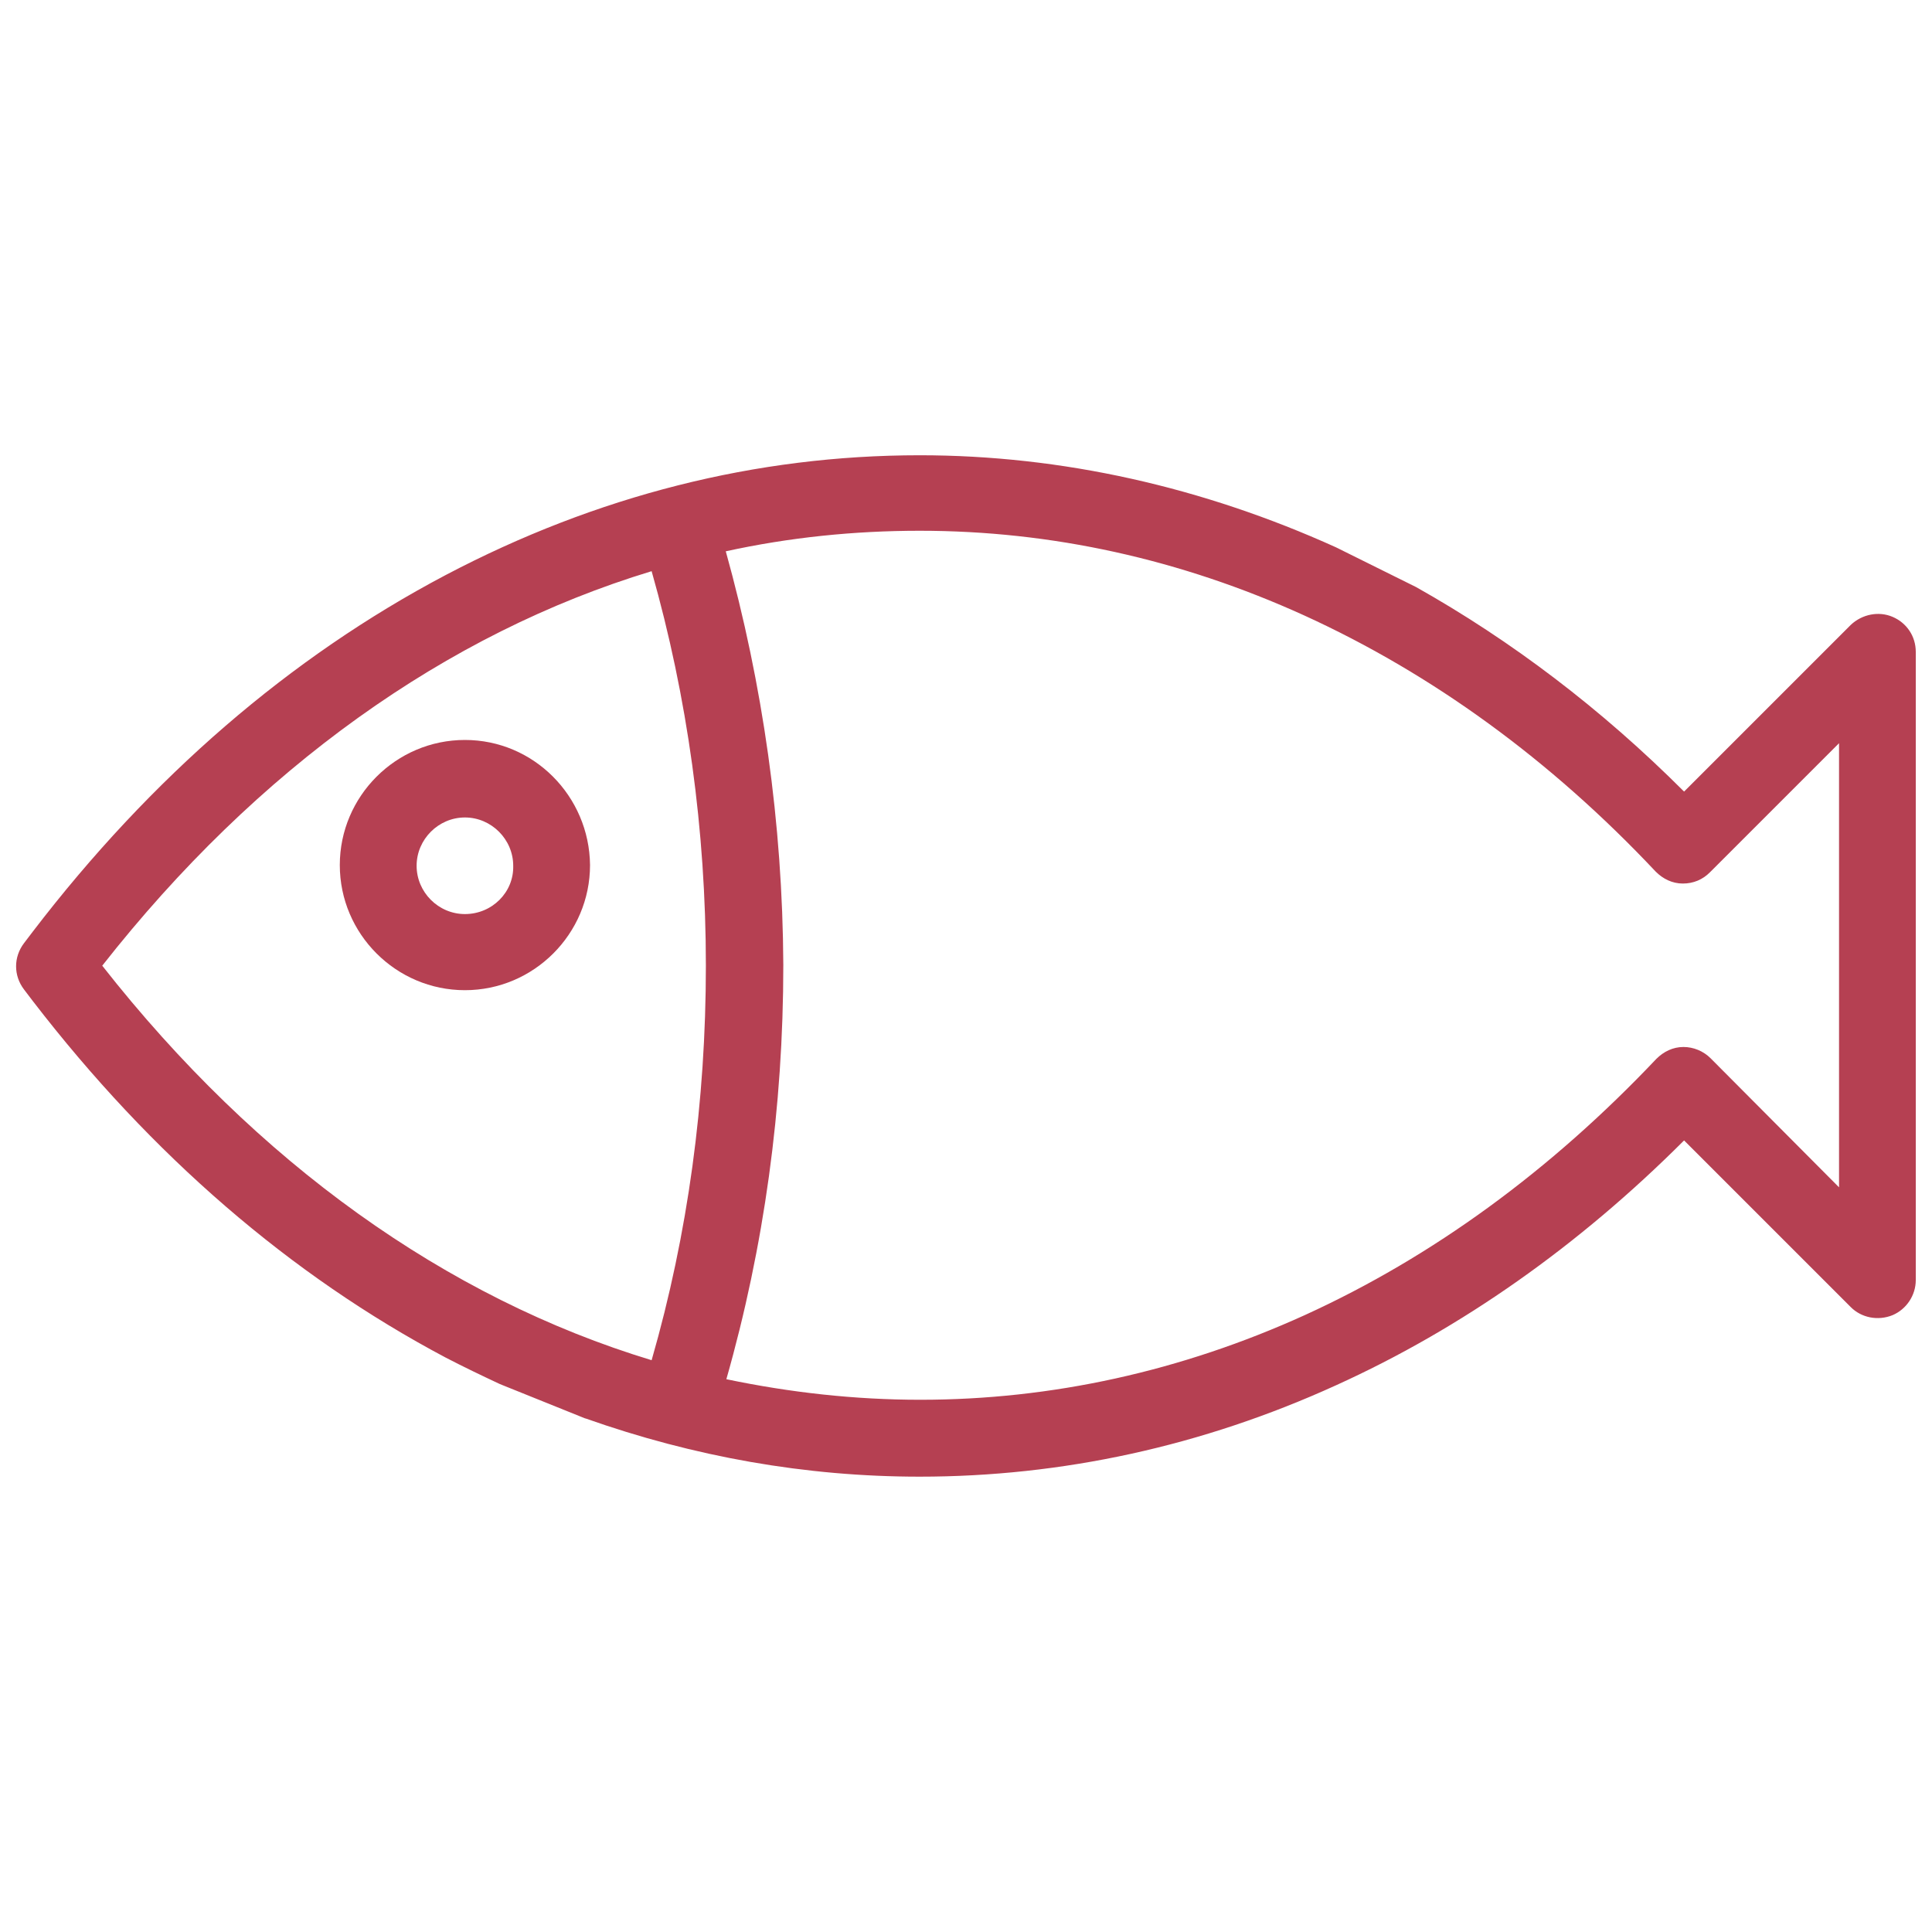 <?xml version="1.0" encoding="UTF-8"?><svg id="Calque_1" xmlns="http://www.w3.org/2000/svg" viewBox="0 0 250 250"><defs><style>.cls-1{fill:#b54052;}</style></defs><path class="cls-1" d="M75.75,183.54c14.05,4.97,28.52,7.54,43.25,7.54,18.41,0,36.57-3.94,53.87-11.82,16.27-7.37,31.43-18.07,45.05-31.69l21.58,21.58c1.37,1.37,3.51,1.8,5.4,1.03,1.8-.77,3-2.57,3-4.54V84.36c0-2.06-1.2-3.77-3-4.54s-3.94-.34-5.4,1.03l-21.58,21.58c-10.71-10.71-22.35-19.53-34.69-26.47l-10.36-5.14c-17.22-7.79-35.46-11.91-53.87-11.91-21.16,0-41.8,5.22-61.33,15.5-20.13,10.62-38.11,26.12-53.45,46.17l-1.11,1.46c-1.37,1.8-1.37,4.2,0,6l1.11,1.46c15.42,20.04,33.4,35.54,53.45,46.17,2.31,1.2,4.63,2.31,7.02,3.43l11.05,4.45Zm18.16-112.2c8.22-1.8,16.62-2.66,25.1-2.66,17.04,0,33.75,3.68,49.76,10.96,16.53,7.54,31.86,18.67,45.48,33.15,.94,.94,2.14,1.54,3.51,1.54s2.57-.51,3.51-1.46l16.7-16.7v57.47l-16.62-16.7c-.94-.94-2.23-1.46-3.51-1.46-1.37,0-2.57,.6-3.51,1.54-13.7,14.47-28.95,25.61-45.48,33.15-16.02,7.28-32.8,10.96-49.76,10.96-8.48,0-16.87-.94-25.1-2.66,4.88-17.13,7.37-35.12,7.37-53.62-.09-18.33-2.66-36.32-7.45-53.53h0ZM13.23,124.96c20.04-25.52,44.54-43,71.09-51.05,4.63,16.27,7.02,33.49,7.02,51.05s-2.31,34.69-7.02,51.05c-26.55-8.05-51.05-25.52-71.09-51.05Z"/><path class="cls-1" d="M60.16,95.75c-8.91,0-16.19,7.28-16.19,16.19s7.28,16.19,16.19,16.19,16.19-7.28,16.19-16.19c-.09-8.91-7.28-16.19-16.19-16.19h0Zm0,22.53c-3.43,0-6.25-2.83-6.25-6.25s2.83-6.25,6.25-6.25,6.25,2.83,6.25,6.25c.09,3.43-2.74,6.25-6.25,6.25Z"/></svg>